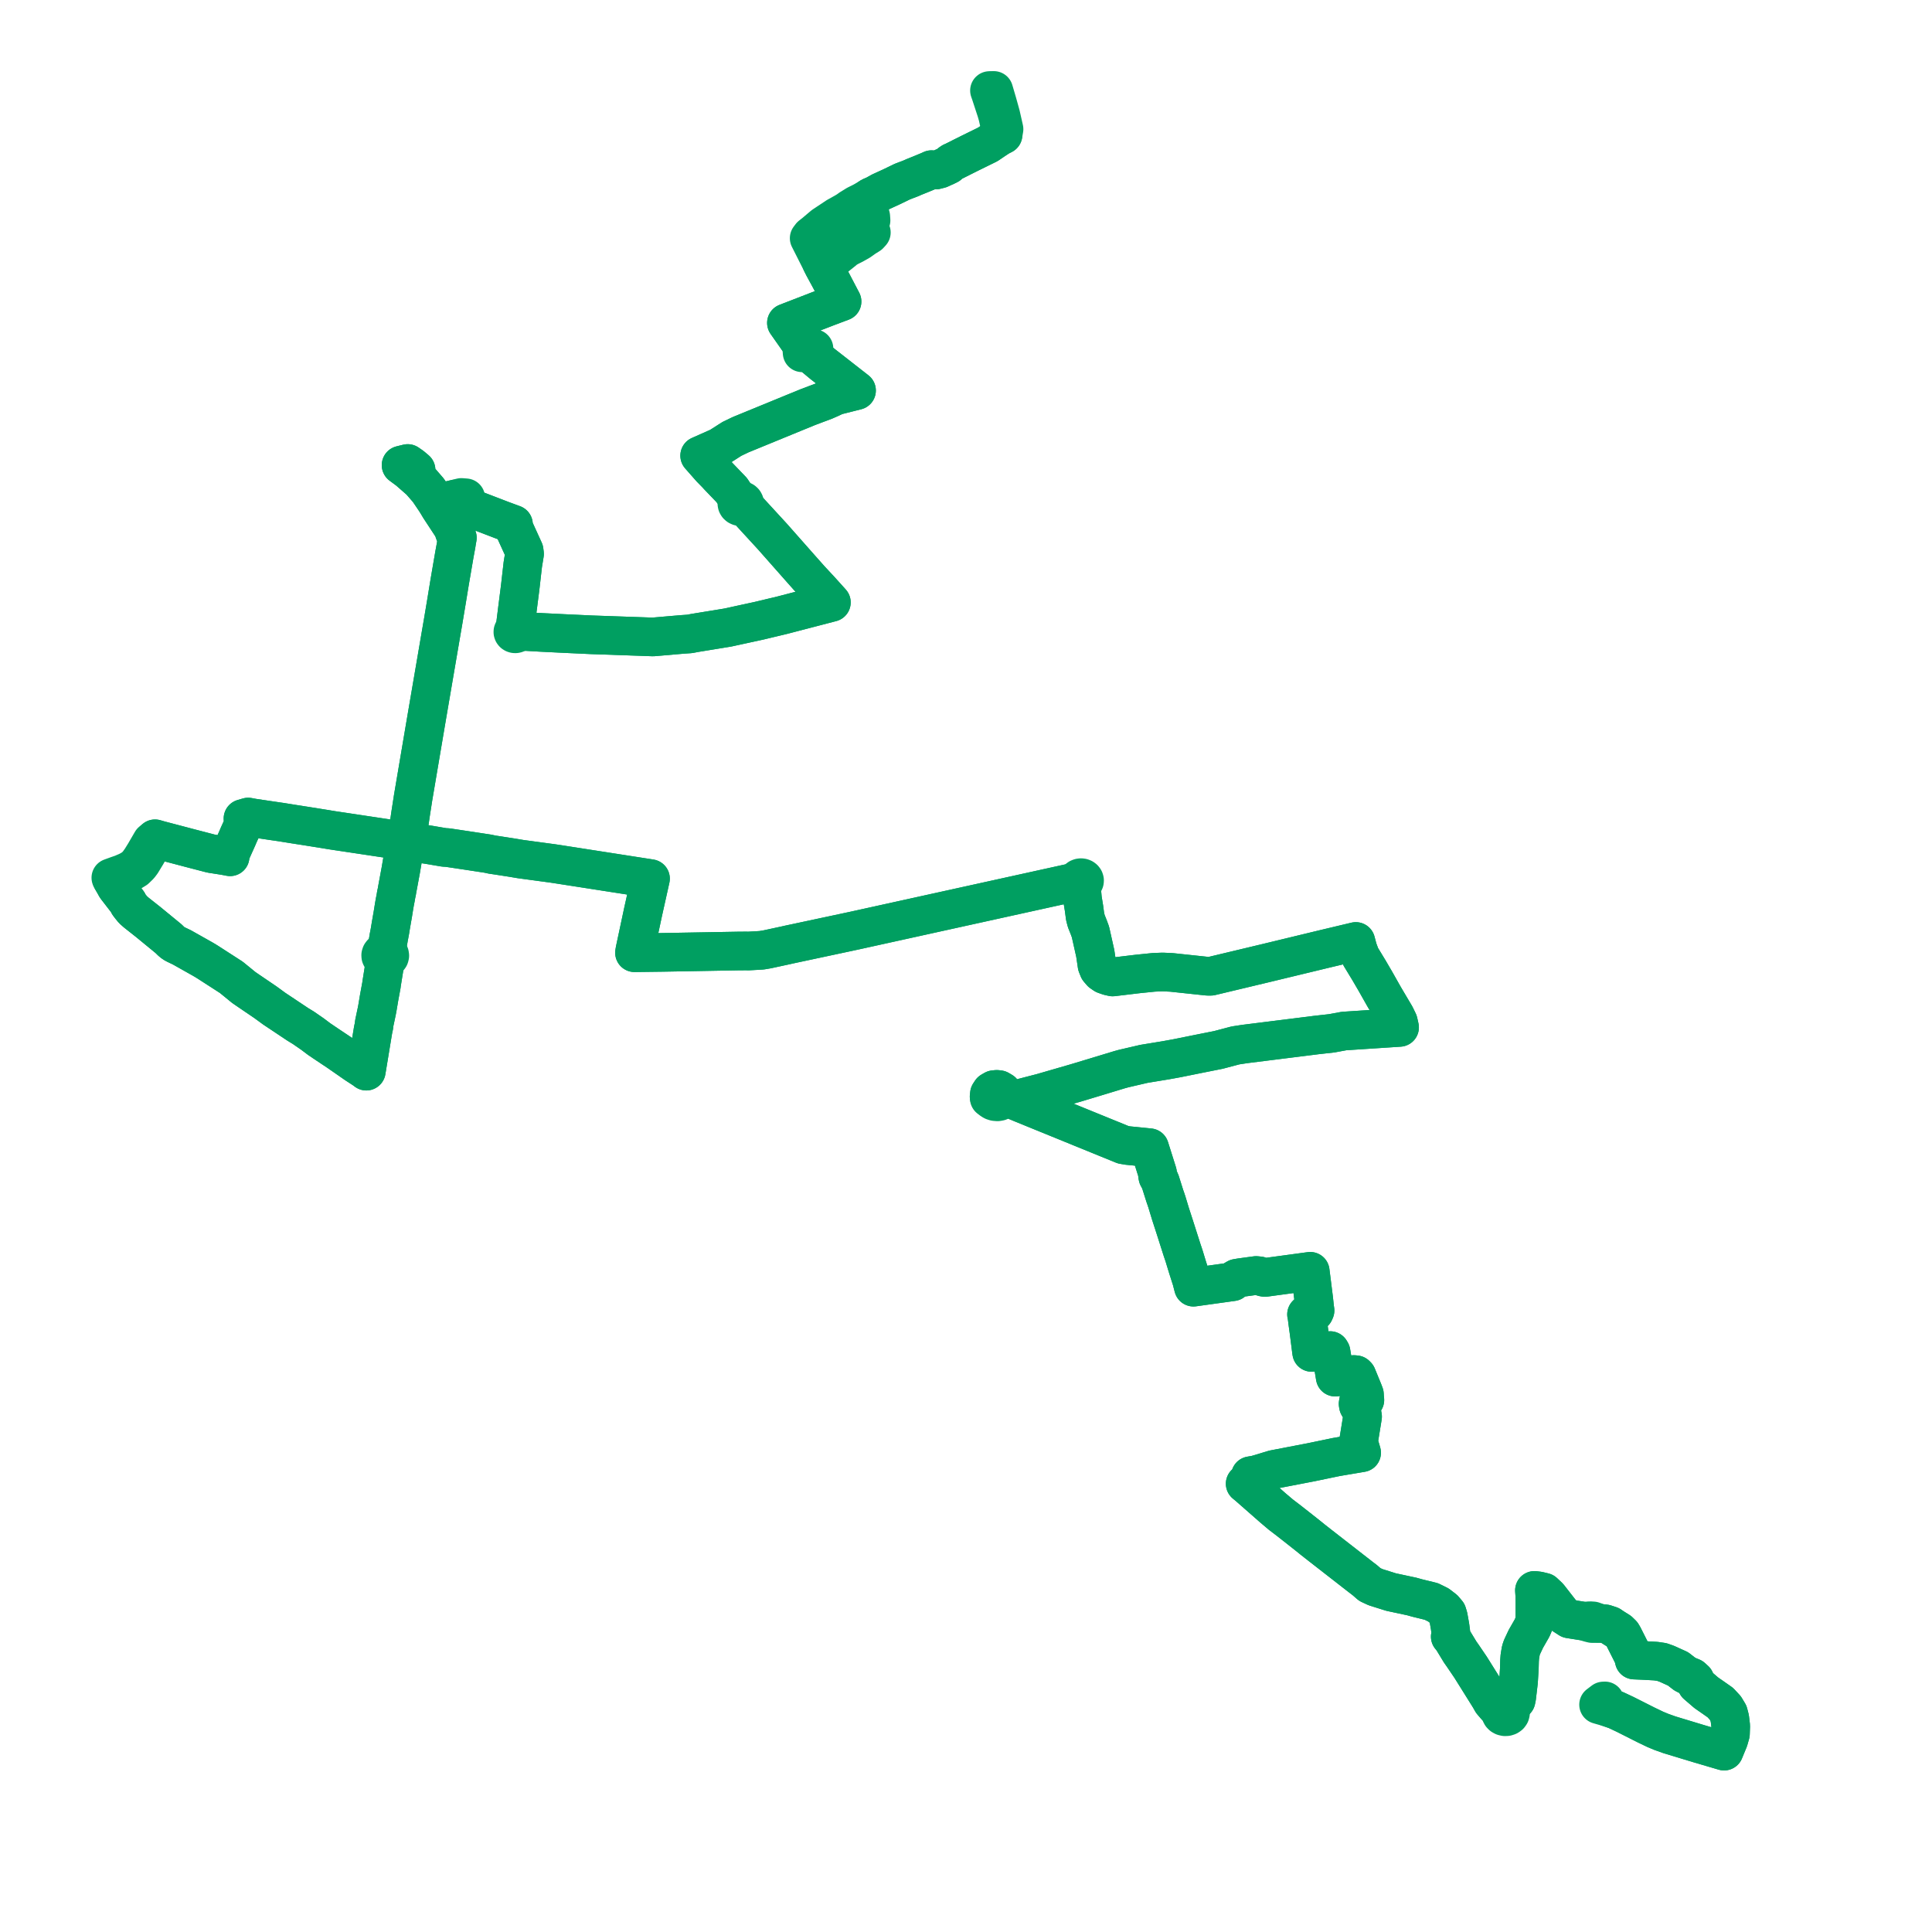     
<svg width="427.257" height="427.257" version="1.1"
     xmlns="http://www.w3.org/2000/svg">

  <title>Plan de ligne</title>
  <desc>Du 2024-09-02 au 9999-01-01</desc>

<path d='M 218.819 20.023 L 219.043 20.656 L 220.333 24.595 L 220.625 25.608 L 221.272 28.471 L 221.352 28.782 L 221.818 29.809 L 221.004 30.223 L 219.867 30.969 L 218.435 31.941 L 216.046 33.114 L 214.636 33.806 L 213.657 34.294 L 213.199 34.523 L 213.067 34.589 L 210.802 35.729 L 210.557 35.822 L 210.155 36.093 L 209.79 36.466 L 209.356 36.684 L 207.85 37.37 L 206.922 37.603 L 206.01 37.516 L 205.762 37.63 L 205.493 37.755 L 203.726 38.49 L 202.163 39.119 L 201.484 39.422 L 199.999 39.99 L 199.563 40.157 L 198.695 40.576 L 197.089 41.351 L 194.77 42.413 L 193.453 43.142 L 192.607 43.499 L 191.544 44.189 L 190.583 44.687 L 189.406 45.273 L 187.911 46.195 L 187.609 46.448 L 186.787 46.943 L 185.079 47.893 L 182.067 49.895 L 180.228 51.453 L 179.344 52.152 L 178.947 52.678 L 180.21 55.178 L 181.677 58.083 L 182.144 59.003 L 182.881 60.357 L 183.594 61.669 L 186.218 66.682 L 183.149 67.834 L 176.658 70.343 L 174.141 71.316 L 173.917 71.405 L 176.176 74.622 L 177.242 76.141 L 177.328 77.252 L 177.343 77.449 L 177.387 78.02 L 178.446 77.652 L 179.282 78.33 L 180.087 78.984 L 181.947 80.524 L 183.098 81.423 L 189.421 86.363 L 187.201 86.923 L 185.858 87.262 L 184.826 87.522 L 183.662 88.074 L 182.435 88.612 L 178.725 90.007 L 178.291 90.185 L 176.672 90.851 L 176.138 91.066 L 163.737 96.154 L 161.856 97.058 L 159.101 98.824 L 155.185 100.564 L 154.729 100.766 L 155.017 101.092 L 155.965 102.17 L 157.174 103.544 L 158.517 104.916 L 158.829 105.268 L 161.645 108.201 L 161.814 108.376 L 162.949 110.084 L 163.062 110.249 L 163.386 110.74 L 163.22 110.843 L 163.088 110.975 L 162.988 111.16 L 162.957 111.36 L 162.995 111.559 L 163.101 111.741 L 163.281 111.903 L 163.513 112.011 L 163.785 112.055 L 164.061 112.027 L 164.311 111.929 L 164.51 111.77 L 164.864 112.169 L 170.813 118.645 L 173.991 122.242 L 177.074 125.731 L 179.217 128.144 L 181.431 130.524 L 183.858 133.219 L 177.833 134.788 L 172.982 136.051 L 168.425 137.141 L 167.836 137.282 L 160.887 138.791 L 153.63 139.975 L 152.524 140.188 L 151.013 140.29 L 149.184 140.445 L 144.398 140.858 L 144.125 140.848 L 141.027 140.74 L 132.487 140.442 L 130.699 140.379 L 130.014 140.346 L 124.669 140.098 L 120.409 139.888 L 119.761 139.856 L 116.206 139.653 L 114.89 139.741 L 114.447 139.736 L 114.417 139.602 L 114.335 139.483 L 114.212 139.392 L 114.059 139.337 L 113.893 139.326 L 113.895 138.977 L 114.328 135.493 L 114.439 134.598 L 114.448 134.53 L 114.584 133.464 L 114.945 130.639 L 114.991 130.273 L 115.042 129.874 L 115.077 129.571 L 115.577 125.187 L 115.617 124.836 L 116.001 122.491 L 115.906 121.753 L 113.522 116.522 L 113.471 116.241 L 113.551 115.96 L 111.051 115.038 L 110.368 114.776 L 108.705 114.138 L 104.571 112.551 L 103.296 111.835 L 102.511 111.312 L 102.697 110.749 L 103.002 110.086 L 102.021 110.01 L 101.624 110.11 L 100.716 110.339 L 98.27 110.927 L 96.714 111.415 L 96.288 110.729 L 94.726 108.421 L 92.936 106.354 L 91.457 105.061 L 91.92 104.562 L 92.01 103.924 L 91.081 103.139 L 90.672 102.854 L 90.167 102.502 L 88.697 102.864 L 89.134 103.188 L 90.3 104.049 L 91.457 105.061 L 92.936 106.354 L 94.726 108.421 L 96.288 110.729 L 96.714 111.415 L 97.254 112.316 L 100.13 116.696 L 100.816 118.642 L 101.146 118.925 L 101.032 119.535 L 100.882 120.495 L 100.668 121.656 L 100.493 122.602 L 100.418 123.039 L 100.292 123.773 L 99.742 126.977 L 99.653 127.496 L 99.551 128.09 L 99.473 128.541 L 98.723 133.113 L 98.205 136.211 L 97.996 137.458 L 97.977 137.574 L 97.941 137.779 L 97.745 138.91 L 97.567 139.945 L 97.549 140.05 L 95.477 152.158 L 95.183 153.877 L 94.369 158.635 L 94.188 159.704 L 93.622 163.045 L 92.053 172.304 L 91.984 172.715 L 91.37 176.335 L 91.097 178.098 L 90.8 180.008 L 90.781 180.14 L 90.681 180.825 L 90.611 181.32 L 90.588 181.486 L 90.255 183.384 L 90.054 184.16 L 89.83 185.362 L 89.812 185.477 L 89.718 186.051 L 89.013 185.948 L 88.851 185.925 L 87.596 185.736 L 85.191 185.373 L 84.584 185.282 L 81.504 184.819 L 81.062 184.752 L 80.521 184.671 L 78.529 184.371 L 78.017 184.294 L 75.6 183.931 L 75.17 183.867 L 74.437 183.757 L 73.406 183.602 L 71.795 183.334 L 71.383 183.269 L 70.757 183.168 L 67.196 182.6 L 66.689 182.525 L 64.229 182.136 L 63.939 182.089 L 62.196 181.809 L 61.938 181.771 L 59.831 181.464 L 58.374 181.247 L 55.93 180.884 L 54.881 180.688 L 53.734 181.022 L 53.796 181.847 L 53.804 182.264 L 53.582 182.902 L 52.745 184.743 L 52.54 185.241 L 51.009 188.648 L 50.971 188.854 L 50.886 189.474 L 49.966 189.296 L 49.582 189.228 L 48.86 189.114 L 47.176 188.85 L 46.957 188.82 L 46.563 188.74 L 41.767 187.493 L 41.214 187.347 L 40.66 187.2 L 35.229 185.77 L 35.063 185.722 L 34.282 185.495 L 33.53 186.1 L 33.476 186.193 L 32.016 188.705 L 31.348 189.787 L 31.2 190.027 L 30.305 191.277 L 29.505 191.944 L 29.073 192.234 L 28.28 192.673 L 26.974 193.236 L 25.93 193.596 L 25.73 193.669 L 24.514 194.111 L 24.713 194.486 L 25.111 195.165 L 25.186 195.284 L 25.678 196.18 L 27.137 198.069 L 27.973 199.152 L 28.296 199.581 L 28.442 199.945 L 28.735 200.329 L 28.869 200.505 L 29.421 201.181 L 30.15 201.824 L 30.819 202.352 L 32.785 203.906 L 32.955 204.046 L 37.295 207.607 L 37.892 208.197 L 38.37 208.58 L 38.843 208.845 L 40.232 209.511 L 44.822 212.097 L 45.389 212.428 L 46.002 212.81 L 51.161 216.138 L 52.208 216.992 L 53.264 217.854 L 53.414 217.978 L 53.902 218.375 L 54.571 218.835 L 55.031 219.151 L 58.683 221.632 L 59.447 222.187 L 60.626 223.05 L 65.45 226.266 L 65.81 226.506 L 66.225 226.763 L 67.087 227.286 L 69.102 228.68 L 70.637 229.835 L 71.244 230.234 L 71.633 230.511 L 71.984 230.734 L 72.31 230.962 L 73.69 231.881 L 74.901 232.688 L 76.027 233.471 L 78.393 235.115 L 78.685 235.318 L 80.559 236.538 L 80.698 236.644 L 81.008 236.881 L 81.576 233.437 L 81.711 232.616 L 82.005 230.825 L 82.474 227.98 L 82.53 227.662 L 82.71 226.841 L 82.746 226.418 L 82.793 226.137 L 83.186 224.282 L 83.31 223.696 L 83.449 222.977 L 83.853 220.576 L 84.353 217.875 L 84.398 217.505 L 84.424 217.347 L 84.565 216.467 L 84.613 216.163 L 84.907 214.339 L 85.081 213.25 L 85.15 212.135 L 85.434 212.112 L 85.698 212.025 L 85.957 211.85 L 86.132 211.614 L 86.202 211.344 L 86.159 211.066 L 86.005 210.816 L 85.758 210.623 L 85.446 210.509 L 85.569 209.713 L 85.995 207.148 L 86.06 206.839 L 86.256 205.787 L 86.432 204.692 L 86.647 203.463 L 86.88 202.126 L 87.123 200.604 L 87.298 199.58 L 87.512 198.47 L 87.647 197.657 L 87.732 197.356 L 87.812 196.846 L 88.667 192.239 L 88.71 191.962 L 89.604 186.747 L 89.627 186.607 L 89.718 186.051 L 90.449 186.159 L 90.603 186.181 L 94.768 186.81 L 98.244 187.403 L 98.964 187.438 L 99.767 187.558 L 102.591 187.981 L 103.883 188.175 L 107.922 188.792 L 108.826 188.991 L 109.958 189.158 L 113.249 189.669 L 113.506 189.712 L 114.059 189.805 L 114.839 189.937 L 115.172 189.992 L 122.299 190.954 L 122.461 190.979 L 123.094 191.074 L 124.251 191.254 L 124.385 191.275 L 128.682 191.944 L 132.044 192.467 L 138.531 193.477 L 143.857 194.306 L 142.229 201.611 L 140.417 210.1 L 140.318 210.691 L 141.037 210.682 L 143.896 210.646 L 145.624 210.624 L 145.881 210.621 L 146.44 210.614 L 146.817 210.607 L 147.519 210.595 L 147.903 210.588 L 151.821 210.518 L 154.603 210.469 L 155.606 210.451 L 156.609 210.433 L 160.864 210.358 L 162.74 210.325 L 163.371 210.314 L 165.022 210.303 L 165.498 210.316 L 167.394 210.212 L 168.457 210.146 L 169.679 209.939 L 173.733 209.063 L 174.494 208.889 L 177.477 208.253 L 179.005 207.927 L 181.724 207.347 L 182.069 207.273 L 183.46 206.977 L 187.6 206.093 L 187.786 206.053 L 188.869 205.822 L 189.607 205.66 L 190.797 205.398 L 190.987 205.355 L 196.465 204.149 L 196.664 204.105 L 197.117 204.005 L 202.982 202.713 L 203.52 202.594 L 208.872 201.415 L 211.578 200.819 L 212.369 200.644 L 213.592 200.375 L 214.065 200.27 L 215.558 199.942 L 222.401 198.434 L 225.743 197.698 L 226.586 197.512 L 228.474 197.096 L 229.314 196.911 L 231.69 196.387 L 232.297 196.254 L 233.643 195.958 L 236.989 195.22 L 238.288 194.934 L 238.408 195.132 L 238.602 195.287 L 238.848 195.379 L 239.117 195.399 L 239.142 196.08 L 239.242 197.194 L 239.361 198.525 L 239.382 198.762 L 239.732 200.902 L 239.969 202.701 L 240.235 203.72 L 240.5 204.377 L 240.808 205.153 L 241.156 206.105 L 241.414 207.26 L 241.697 208.521 L 242.214 210.83 L 242.302 211.42 L 242.603 213.456 L 242.959 214.346 L 243.569 215.056 L 244.264 215.531 L 245.22 215.863 L 245.621 215.954 L 246.059 216.053 L 251.597 215.39 L 252.923 215.256 L 255.15 215.029 L 257.107 214.952 L 258.547 215.019 L 259.093 215.045 L 267.044 215.89 L 267.772 215.893 L 280.086 212.951 L 292.93 209.849 L 299.839 208.206 L 300.295 209.918 L 300.888 211.517 L 302.754 214.592 L 304.171 217.018 L 306.095 220.421 L 308.588 224.636 L 309.231 225.96 L 309.513 227.206 L 304.502 227.535 L 301.496 227.731 L 300.219 227.815 L 298.815 227.907 L 297.225 228.011 L 294.521 228.511 L 290.968 228.908 L 290.683 228.948 L 275.644 230.83 L 275.318 230.871 L 273.426 231.159 L 273.075 231.228 L 269.45 232.186 L 265.207 233.031 L 260.338 234.015 L 259.212 234.221 L 259.041 234.252 L 258.869 234.283 L 257.85 234.468 L 252.977 235.269 L 249.235 236.138 L 248.5 236.309 L 247.57 236.564 L 242.295 238.165 L 237.861 239.502 L 237.31 239.661 L 231.277 241.406 L 230.386 241.664 L 229.236 241.961 L 224.725 243.128 L 224.245 243.296 L 223.536 242.876 L 223.387 242.788 L 222.66 242.402 L 222.141 242.241 L 221.997 241.836 L 221.625 241.371 L 220.953 240.974 L 220.431 240.912 L 220.061 240.949 L 219.817 240.974 L 219.183 241.34 L 218.81 241.905 L 218.741 242.503 L 218.773 242.883 L 219.36 243.333 L 219.658 243.501 L 220.049 243.623 L 220.59 243.669 L 220.804 243.63 L 221.019 243.592 L 221.587 243.341 L 221.951 243.012 L 222.141 242.241 L 222.66 242.402 L 223.387 242.788 L 223.536 242.876 L 224.245 243.296 L 225.154 243.678 L 225.94 244.009 L 248.408 253.165 L 249.413 253.335 L 251.081 253.498 L 251.99 253.589 L 253.257 253.717 L 254.221 253.815 L 254.43 254.477 L 255.982 259.4 L 255.988 259.92 L 256.06 260.264 L 256.206 260.523 L 256.582 261.26 L 257.608 264.51 L 257.878 265.277 L 257.922 265.427 L 258.022 265.71 L 258.241 266.43 L 258.874 268.516 L 259.691 271.031 L 259.801 271.374 L 260.763 274.389 L 261.425 276.463 L 261.683 277.22 L 261.866 277.774 L 262.577 280.112 L 263.514 283.045 L 263.545 283.166 L 263.812 284.199 L 263.93 284.655 L 264.702 284.548 L 264.904 284.52 L 266.869 284.246 L 267.815 284.115 L 268.244 284.055 L 269.522 283.878 L 270.227 283.78 L 272.595 283.451 L 272.699 283.324 L 272.967 282.998 L 273.51 282.682 L 274.39 282.535 L 277.794 282.072 L 278.511 282.146 L 279.212 282.41 L 279.719 282.507 L 280.573 282.392 L 281.011 282.332 L 283.153 282.041 L 284.827 281.814 L 289.754 281.145 L 289.798 281.5 L 289.944 282.655 L 290.128 284.118 L 290.53 287.316 L 290.729 289.187 L 290.819 289.81 L 290.666 290.162 L 290.216 290.3 L 289.488 290.372 L 289.178 290.445 L 288.936 290.68 L 289.008 290.952 L 289.233 292.699 L 289.499 294.637 L 289.938 298.085 L 290.023 298.752 L 290.072 299.082 L 293.614 298.733 L 294.163 298.679 L 294.356 299.001 L 295.28 304.548 L 295.866 304.485 L 299.398 303.975 L 299.851 304.021 L 300.078 304.253 L 300.892 306.235 L 301.457 307.613 L 301.74 308.356 L 301.778 309.006 L 301.837 309.602 L 300.849 309.778 L 300.422 309.975 L 300.342 310.457 L 300.411 310.852 L 300.93 311.726 L 301.223 312.69 L 301.33 313.281 L 301.104 314.676 L 300.556 318.055 L 300.448 318.689 L 300.556 319.325 L 300.653 319.662 L 301.121 321.268 L 295.526 322.214 L 291.047 323.144 L 289.947 323.372 L 281.693 324.961 L 277.838 326.124 L 276.537 326.355 L 276.385 326.773 L 276.026 327.392 L 275.599 327.935 L 275.368 328.118 L 276.058 328.69 L 281.544 333.503 L 283.265 334.958 L 284.211 335.681 L 284.975 336.264 L 287.415 338.179 L 289.293 339.665 L 290.349 340.52 L 292.068 341.867 L 300.915 348.756 L 301.026 348.841 L 301.867 349.485 L 302.371 349.924 L 302.925 350.407 L 303.17 350.521 L 303.317 350.59 L 304.191 350.997 L 307.638 352.081 L 312.243 353.067 L 313.388 353.389 L 314.804 353.735 L 316.528 354.156 L 318.093 354.928 L 319.327 355.877 L 320.039 356.722 L 320.293 357.545 L 320.524 358.836 L 320.667 359.635 L 320.824 360.821 L 320.874 361.238 L 320.721 361.935 L 321.175 362.48 L 321.787 363.484 L 322.899 365.317 L 323.504 366.18 L 325.23 368.723 L 329.458 375.484 L 329.933 376.333 L 330.772 377.311 L 331.291 377.859 L 332.058 378.228 L 331.91 378.46 L 331.85 378.718 L 331.882 378.979 L 332.005 379.222 L 332.207 379.425 L 332.473 379.572 L 332.822 379.655 L 333.185 379.639 L 333.521 379.528 L 333.796 379.334 L 333.979 379.077 L 334.047 378.816 L 334.02 378.55 L 333.899 378.301 L 333.694 378.094 L 333.424 377.944 L 334.32 376.978 L 334.867 376.463 L 335.278 376.003 L 335.412 375.359 L 335.818 371.898 L 335.997 368.99 L 336.043 367.247 L 336.09 366.616 L 336.109 366.359 L 336.258 365.462 L 336.34 364.976 L 336.593 364.237 L 337.454 362.411 L 338.821 360.025 L 339.187 359.163 L 339.358 358.486 L 339.428 357.74 L 339.438 354.605 L 339.422 353.513 L 339.412 352.777 L 339.338 351.714 L 340.266 351.828 L 341.419 352.11 L 342.501 353.129 L 343.005 353.776 L 345.545 357.036 L 347.067 358.021 L 348.018 358.171 L 350.392 358.547 L 351.432 358.875 L 351.779 358.962 L 352.115 359.045 L 352.721 359.049 L 353.344 359.038 L 353.663 358.966 L 354.103 359.015 L 354.958 359.105 L 356.096 359.475 L 356.68 359.877 L 357.093 360.136 L 358.062 360.746 L 358.703 361.371 L 359.004 361.88 L 361.193 366.222 L 361.407 367.118 L 363.537 367.207 L 366.2 367.355 L 367.522 367.552 L 368.624 367.946 L 371.087 369.062 L 372.569 370.212 L 372.836 370.348 L 373.31 370.589 L 374.191 370.951 L 374.852 371.558 L 375.072 372.084 L 375.233 372.544 L 377.335 374.35 L 378.918 375.45 L 380.44 376.517 L 381.541 377.7 L 381.993 378.451 L 382.242 378.865 L 382.542 380.014 L 382.743 381.69 L 382.683 383.447 L 382.302 384.777 L 381.281 387.257 L 375.693 385.614 L 369.245 383.66 L 367.402 383.003 L 366.06 382.445 L 363.977 381.443 L 359.39 379.128 L 357.368 378.176 L 355.746 377.617 L 355.423 377.046' fill='transparent' stroke='#009f61' stroke-linecap='round' stroke-linejoin='round' stroke-width='8.545'/><path d='M 355.423 377.046 L 354.92 376.152 L 354.584 376.172 L 354.011 376.607 L 353.522 376.977 L 355.746 377.617 L 357.06 378.07 L 357.368 378.176 L 359.39 379.128 L 363.977 381.443 L 366.06 382.445 L 367.402 383.003 L 369.245 383.66 L 375.693 385.614 L 381.281 387.257 L 382.302 384.777 L 382.683 383.447 L 382.743 381.69 L 382.542 380.014 L 382.242 378.865 L 381.993 378.451 L 381.541 377.7 L 380.44 376.517 L 378.918 375.45 L 377.335 374.35 L 375.233 372.544 L 375.072 372.084 L 374.852 371.558 L 374.191 370.951 L 373.31 370.589 L 372.836 370.348 L 372.569 370.212 L 371.087 369.062 L 368.624 367.946 L 367.522 367.552 L 366.2 367.355 L 363.537 367.207 L 361.407 367.118 L 361.193 366.222 L 359.004 361.88 L 358.703 361.371 L 358.062 360.746 L 357.093 360.136 L 356.68 359.877 L 356.096 359.475 L 354.958 359.105 L 354.103 359.015 L 353.663 358.966 L 353.004 358.712 L 352.296 358.457 L 351.574 358.411 L 350.392 358.547 L 348.018 358.171 L 347.067 358.021 L 345.545 357.036 L 342.501 353.129 L 341.419 352.11 L 340.266 351.828 L 339.338 351.714 L 339.412 352.777 L 339.422 353.513 L 339.431 354.094 L 339.438 354.605 L 339.428 357.74 L 339.358 358.486 L 339.187 359.163 L 338.821 360.025 L 337.454 362.411 L 336.593 364.237 L 336.34 364.976 L 336.258 365.462 L 336.109 366.359 L 336.09 366.616 L 336.043 367.247 L 335.997 368.99 L 335.818 371.898 L 335.412 375.359 L 335.278 376.003 L 334.867 376.463 L 334.32 376.978 L 333.424 377.944 L 333.058 377.86 L 332.679 377.883 L 332.332 378.011 L 332.058 378.228 L 331.291 377.859 L 330.772 377.311 L 329.933 376.333 L 329.458 375.484 L 325.23 368.723 L 323.504 366.18 L 322.899 365.317 L 321.787 363.484 L 321.175 362.48 L 320.721 361.935 L 320.874 361.238 L 320.824 360.821 L 320.667 359.635 L 320.293 357.545 L 320.039 356.722 L 319.327 355.877 L 318.093 354.928 L 316.528 354.156 L 314.804 353.735 L 313.388 353.389 L 312.243 353.067 L 307.638 352.081 L 304.191 350.997 L 303.317 350.59 L 303.17 350.521 L 302.925 350.407 L 302.371 349.924 L 301.867 349.485 L 301.026 348.841 L 300.915 348.756 L 292.068 341.867 L 290.349 340.52 L 289.293 339.665 L 287.415 338.179 L 284.975 336.264 L 283.265 334.958 L 281.544 333.503 L 276.058 328.69 L 275.368 328.118 L 275.599 327.935 L 276.026 327.392 L 276.385 326.773 L 276.537 326.355 L 277.838 326.124 L 280.221 325.405 L 281.693 324.961 L 289.947 323.372 L 295.526 322.214 L 301.121 321.268 L 300.653 319.662 L 300.556 319.325 L 300.448 318.689 L 300.556 318.055 L 301.104 314.676 L 301.33 313.281 L 301.223 312.69 L 300.93 311.726 L 300.411 310.852 L 300.342 310.457 L 300.422 309.975 L 300.849 309.778 L 301.837 309.602 L 301.778 309.006 L 301.74 308.356 L 301.457 307.613 L 300.892 306.235 L 300.078 304.253 L 299.851 304.021 L 299.398 303.975 L 295.866 304.485 L 295.28 304.548 L 294.356 299.001 L 294.163 298.679 L 293.614 298.733 L 290.072 299.082 L 290.023 298.752 L 289.938 298.085 L 289.499 294.637 L 289.351 293.557 L 289.233 292.699 L 289.008 290.952 L 288.936 290.68 L 289.178 290.445 L 289.488 290.372 L 290.216 290.3 L 290.666 290.162 L 290.819 289.81 L 290.729 289.187 L 290.53 287.316 L 290.128 284.118 L 289.944 282.655 L 289.798 281.5 L 289.754 281.145 L 288.241 281.351 L 284.827 281.814 L 283.153 282.041 L 281.011 282.332 L 280.573 282.392 L 279.719 282.507 L 279.212 282.41 L 278.511 282.146 L 277.794 282.072 L 274.39 282.535 L 273.51 282.682 L 272.967 282.998 L 272.699 283.324 L 272.595 283.451 L 270.227 283.78 L 269.522 283.878 L 268.244 284.055 L 267.815 284.115 L 264.904 284.52 L 264.702 284.548 L 263.93 284.655 L 263.812 284.199 L 263.545 283.166 L 263.514 283.045 L 262.715 280.547 L 262.577 280.112 L 261.866 277.774 L 261.683 277.22 L 261.425 276.463 L 259.801 271.374 L 259.691 271.031 L 258.874 268.516 L 258.241 266.43 L 258.022 265.71 L 257.922 265.427 L 257.878 265.277 L 257.608 264.51 L 256.582 261.26 L 256.206 260.523 L 256.06 260.264 L 255.988 259.92 L 255.982 259.4 L 254.43 254.477 L 254.221 253.815 L 253.257 253.717 L 251.081 253.498 L 249.413 253.335 L 248.408 253.165 L 234.122 247.343 L 225.94 244.009 L 225.154 243.678 L 224.245 243.296 L 223.536 242.876 L 223.387 242.788 L 222.66 242.402 L 222.141 242.241 L 221.997 241.836 L 221.625 241.371 L 220.953 240.974 L 220.431 240.912 L 220.061 240.949 L 219.817 240.974 L 219.183 241.34 L 218.81 241.905 L 218.741 242.503 L 220.341 242.356 L 220.587 242.334 L 221.771 242.224 L 222.141 242.241 L 222.66 242.402 L 223.387 242.788 L 223.536 242.876 L 224.245 243.296 L 224.725 243.128 L 230.386 241.664 L 231.277 241.406 L 237.31 239.661 L 237.861 239.502 L 242.295 238.165 L 246.635 236.847 L 247.57 236.564 L 248.5 236.309 L 249.235 236.138 L 252.977 235.269 L 257.85 234.468 L 258.869 234.283 L 259.041 234.252 L 259.212 234.221 L 260.338 234.015 L 265.207 233.031 L 269.45 232.186 L 273.075 231.228 L 273.426 231.159 L 275.318 230.871 L 275.644 230.83 L 290.683 228.948 L 290.968 228.908 L 294.521 228.511 L 297.225 228.011 L 298.815 227.907 L 300.219 227.815 L 304.502 227.535 L 309.513 227.206 L 309.231 225.96 L 308.588 224.636 L 306.095 220.421 L 304.171 217.018 L 302.754 214.592 L 300.888 211.517 L 300.295 209.918 L 299.839 208.206 L 292.93 209.849 L 286.768 211.337 L 280.086 212.951 L 267.772 215.893 L 267.044 215.89 L 259.093 215.045 L 258.547 215.019 L 257.107 214.952 L 255.15 215.029 L 251.597 215.39 L 246.059 216.053 L 245.621 215.954 L 245.22 215.863 L 244.264 215.531 L 243.569 215.056 L 242.959 214.346 L 242.603 213.456 L 242.302 211.42 L 242.214 210.83 L 241.697 208.521 L 241.414 207.26 L 241.156 206.105 L 240.808 205.153 L 240.5 204.377 L 240.235 203.72 L 239.969 202.701 L 239.732 200.902 L 239.382 198.762 L 239.361 198.525 L 239.242 197.194 L 239.142 196.08 L 239.117 195.399 L 239.362 195.35 L 239.576 195.242 L 239.737 195.084 L 239.831 194.892 L 239.847 194.687 L 239.785 194.487 L 239.664 194.327 L 239.492 194.202 L 239.284 194.121 L 239.057 194.093 L 238.829 194.12 L 238.602 194.207 L 238.421 194.348 L 238.301 194.529 L 238.255 194.73 L 238.288 194.934 L 236.989 195.22 L 233.643 195.958 L 232.297 196.254 L 231.69 196.387 L 229.314 196.911 L 228.474 197.096 L 226.586 197.512 L 225.743 197.698 L 222.401 198.434 L 219.354 199.105 L 215.558 199.942 L 214.065 200.27 L 213.592 200.375 L 212.369 200.644 L 211.578 200.819 L 203.52 202.594 L 202.982 202.713 L 197.117 204.005 L 196.664 204.105 L 196.465 204.149 L 192.009 205.13 L 190.987 205.355 L 190.797 205.398 L 189.607 205.66 L 188.869 205.822 L 187.786 206.053 L 187.6 206.093 L 183.46 206.977 L 182.069 207.273 L 181.724 207.347 L 179.005 207.927 L 177.477 208.253 L 174.494 208.889 L 173.733 209.063 L 169.679 209.939 L 168.457 210.146 L 167.394 210.212 L 165.498 210.316 L 165.022 210.303 L 163.371 210.314 L 162.74 210.325 L 160.864 210.358 L 156.609 210.433 L 155.606 210.451 L 154.603 210.469 L 152.683 210.503 L 151.821 210.518 L 147.903 210.588 L 147.519 210.595 L 146.817 210.607 L 146.44 210.614 L 145.881 210.621 L 145.624 210.624 L 141.037 210.682 L 140.318 210.691 L 140.417 210.1 L 141.28 206.056 L 142.229 201.611 L 143.857 194.306 L 137.075 193.25 L 132.044 192.467 L 128.682 191.944 L 124.385 191.275 L 124.251 191.254 L 123.094 191.074 L 122.461 190.979 L 122.299 190.954 L 115.172 189.992 L 114.839 189.937 L 114.059 189.805 L 113.506 189.712 L 113.249 189.669 L 109.958 189.158 L 108.826 188.991 L 107.922 188.792 L 103.883 188.175 L 102.591 187.981 L 99.767 187.558 L 98.964 187.438 L 98.244 187.403 L 94.768 186.81 L 90.603 186.181 L 90.449 186.159 L 89.718 186.051 L 89.627 186.607 L 89.604 186.747 L 89.281 188.629 L 88.71 191.962 L 88.667 192.239 L 87.812 196.846 L 87.732 197.356 L 87.647 197.657 L 87.512 198.47 L 87.298 199.58 L 87.123 200.604 L 86.88 202.126 L 86.432 204.692 L 86.256 205.787 L 86.06 206.839 L 85.995 207.148 L 85.772 208.487 L 85.569 209.713 L 85.446 210.509 L 85.17 210.482 L 84.895 210.519 L 84.643 210.616 L 84.433 210.766 L 84.266 210.983 L 84.189 211.231 L 84.208 211.487 L 84.33 211.737 L 84.544 211.942 L 84.828 212.08 L 85.15 212.135 L 85.081 213.25 L 84.613 216.163 L 84.565 216.467 L 84.424 217.347 L 84.398 217.505 L 84.353 217.875 L 83.853 220.576 L 83.449 222.977 L 83.31 223.696 L 83.186 224.282 L 82.793 226.137 L 82.746 226.418 L 82.71 226.841 L 82.53 227.662 L 82.474 227.98 L 82.005 230.825 L 81.576 233.437 L 81.42 234.378 L 81.008 236.881 L 80.698 236.644 L 80.559 236.538 L 78.685 235.318 L 78.393 235.115 L 76.601 233.869 L 76.027 233.471 L 74.901 232.688 L 73.69 231.881 L 72.31 230.962 L 71.984 230.734 L 71.633 230.511 L 71.244 230.234 L 70.637 229.835 L 69.102 228.68 L 67.087 227.286 L 66.225 226.763 L 65.81 226.506 L 65.45 226.266 L 60.626 223.05 L 59.447 222.187 L 58.683 221.632 L 55.031 219.151 L 54.571 218.835 L 53.902 218.375 L 53.414 217.978 L 53.264 217.854 L 51.161 216.138 L 46.002 212.81 L 45.389 212.428 L 44.822 212.097 L 40.232 209.511 L 38.843 208.845 L 38.37 208.58 L 37.892 208.197 L 37.295 207.607 L 32.955 204.046 L 32.785 203.906 L 30.819 202.352 L 30.15 201.824 L 29.421 201.181 L 28.869 200.505 L 28.735 200.329 L 28.442 199.945 L 28.296 199.581 L 27.973 199.152 L 25.678 196.18 L 25.186 195.284 L 25.111 195.165 L 24.713 194.486 L 25.951 194.058 L 28.437 193.171 L 30.003 192.214 L 30.834 191.404 L 31.317 190.768 L 32.424 188.942 L 33.2 187.562 L 33.849 186.408 L 33.93 186.269 L 34.282 185.495 L 35.063 185.722 L 35.229 185.77 L 40.66 187.2 L 41.214 187.347 L 41.767 187.493 L 46.563 188.74 L 46.957 188.82 L 47.176 188.85 L 48.694 189.088 L 49.582 189.228 L 49.966 189.296 L 50.886 189.474 L 50.971 188.854 L 51.009 188.648 L 52.54 185.241 L 52.745 184.743 L 53.582 182.902 L 53.804 182.264 L 53.796 181.847 L 53.734 181.022 L 54.881 180.688 L 55.93 180.884 L 58.374 181.247 L 59.831 181.464 L 61.188 181.662 L 61.938 181.771 L 62.196 181.809 L 63.939 182.089 L 64.229 182.136 L 66.689 182.525 L 67.196 182.6 L 70.757 183.168 L 71.383 183.269 L 71.795 183.334 L 73.406 183.602 L 74.437 183.757 L 75.17 183.867 L 75.6 183.931 L 78.017 184.294 L 78.529 184.371 L 80.521 184.671 L 81.062 184.752 L 81.504 184.819 L 84.584 185.282 L 85.191 185.373 L 88.851 185.925 L 89.013 185.948 L 89.718 186.051 L 89.812 185.477 L 89.83 185.362 L 90.054 184.16 L 90.138 183.837 L 90.255 183.384 L 90.588 181.486 L 90.611 181.32 L 90.681 180.825 L 90.781 180.14 L 90.8 180.008 L 91.37 176.335 L 91.984 172.715 L 92.053 172.304 L 92.846 167.623 L 94.188 159.704 L 94.369 158.635 L 95.183 153.877 L 95.477 152.158 L 97.549 140.05 L 97.567 139.945 L 97.745 138.91 L 97.941 137.779 L 97.977 137.574 L 97.996 137.458 L 98.723 133.113 L 99.163 130.43 L 99.473 128.541 L 99.551 128.09 L 99.653 127.496 L 99.742 126.977 L 100.292 123.773 L 100.418 123.039 L 100.493 122.602 L 100.882 120.495 L 101.032 119.535 L 101.146 118.925 L 100.816 118.642 L 100.13 116.696 L 98.512 114.233 L 97.254 112.316 L 96.714 111.415 L 96.288 110.729 L 94.726 108.421 L 92.936 106.354 L 91.457 105.061 L 90.3 104.049 L 89.134 103.188 L 88.697 102.864 L 89.443 102.68 L 90.167 102.502 L 91.081 103.139 L 92.01 103.924 L 91.92 104.562 L 91.457 105.061 L 92.936 106.354 L 94.726 108.421 L 96.288 110.729 L 96.714 111.415 L 98.27 110.927 L 100.716 110.339 L 101.182 110.47 L 101.698 110.752 L 102.511 111.312 L 103.296 111.835 L 104.571 112.551 L 108.705 114.138 L 110.368 114.776 L 111.051 115.038 L 113.551 115.96 L 113.471 116.241 L 113.522 116.522 L 114.927 119.606 L 115.906 121.753 L 116.001 122.491 L 115.617 124.836 L 115.577 125.187 L 115.077 129.571 L 115.042 129.874 L 114.991 130.273 L 114.945 130.639 L 114.584 133.464 L 114.448 134.53 L 114.439 134.598 L 113.895 138.977 L 113.893 139.326 L 113.729 139.359 L 113.587 139.433 L 113.483 139.541 L 113.426 139.671 L 113.422 139.8 L 113.465 139.922 L 113.551 140.03 L 113.673 140.11 L 113.818 140.157 L 113.975 140.166 L 114.126 140.136 L 114.26 140.072 L 114.363 139.977 L 114.428 139.862 L 114.447 139.736 L 114.89 139.741 L 116.206 139.653 L 119.761 139.856 L 120.409 139.888 L 124.669 140.098 L 130.014 140.346 L 130.699 140.379 L 141.027 140.74 L 144.125 140.848 L 144.398 140.858 L 149.184 140.445 L 151.013 140.29 L 152.524 140.188 L 153.63 139.975 L 160.887 138.791 L 167.836 137.282 L 168.425 137.141 L 172.982 136.051 L 179.864 134.259 L 183.858 133.219 L 181.431 130.524 L 179.217 128.144 L 177.074 125.731 L 170.813 118.645 L 167.908 115.483 L 164.864 112.169 L 164.51 111.77 L 164.634 111.578 L 164.68 111.364 L 164.648 111.16 L 164.546 110.972 L 164.381 110.817 L 164.17 110.707 L 163.908 110.649 L 163.638 110.66 L 163.386 110.74 L 163.062 110.249 L 162.949 110.084 L 161.814 108.376 L 161.645 108.201 L 160.287 106.787 L 158.829 105.268 L 158.517 104.916 L 157.174 103.544 L 155.017 101.092 L 154.729 100.766 L 155.185 100.564 L 159.101 98.824 L 161.856 97.058 L 163.737 96.154 L 173.864 91.999 L 176.138 91.066 L 176.672 90.851 L 178.725 90.007 L 182.435 88.612 L 183.662 88.074 L 184.826 87.522 L 185.858 87.262 L 189.421 86.363 L 187.713 85.029 L 183.098 81.423 L 181.947 80.524 L 180.087 78.984 L 180.053 78.175 L 180.009 77.087 L 179.318 77.336 L 178.735 77.547 L 178.049 76.901 L 177.242 76.141 L 175.331 73.419 L 173.917 71.405 L 174.141 71.316 L 183.149 67.834 L 186.218 66.682 L 184.952 64.264 L 183.594 61.669 L 182.881 60.357 L 182.144 59.003 L 181.677 58.083 L 182.174 57.924 L 184.407 57.145 L 186.636 55.367 L 186.849 55.135 L 187.715 54.626 L 188.764 54.1 L 190.068 53.37 L 191.258 52.525 L 192.246 51.912 L 192.697 51.416 L 192.449 50.97 L 192.347 49.672 L 192.464 49.081 L 192.628 48.732 L 192.568 47.897 L 192.346 47.031 L 192.178 46.378 L 191.759 44.588 L 191.544 44.189 L 192.607 43.499 L 193.453 43.142 L 194.77 42.413 L 197.089 41.351 L 198.695 40.576 L 199.563 40.157 L 199.999 39.99 L 201.484 39.422 L 202.163 39.119 L 203.726 38.49 L 205.493 37.755 L 205.762 37.63 L 206.01 37.516 L 206.922 37.603 L 207.85 37.37 L 208.641 37.01 L 209.356 36.684 L 209.79 36.466 L 210.155 36.093 L 210.557 35.822 L 210.802 35.729 L 213.067 34.589 L 213.199 34.523 L 213.657 34.294 L 214.636 33.806 L 218.435 31.941 L 219.867 30.969 L 221.004 30.223 L 221.818 29.809 L 222.038 28.56 L 221.999 28.389 L 221.695 27.049 L 221.322 25.408 L 221.044 24.406 L 220.596 22.797 L 219.774 20' fill='transparent' stroke='#009f61' stroke-linecap='round' stroke-linejoin='round' stroke-width='8.545'/>
</svg>
